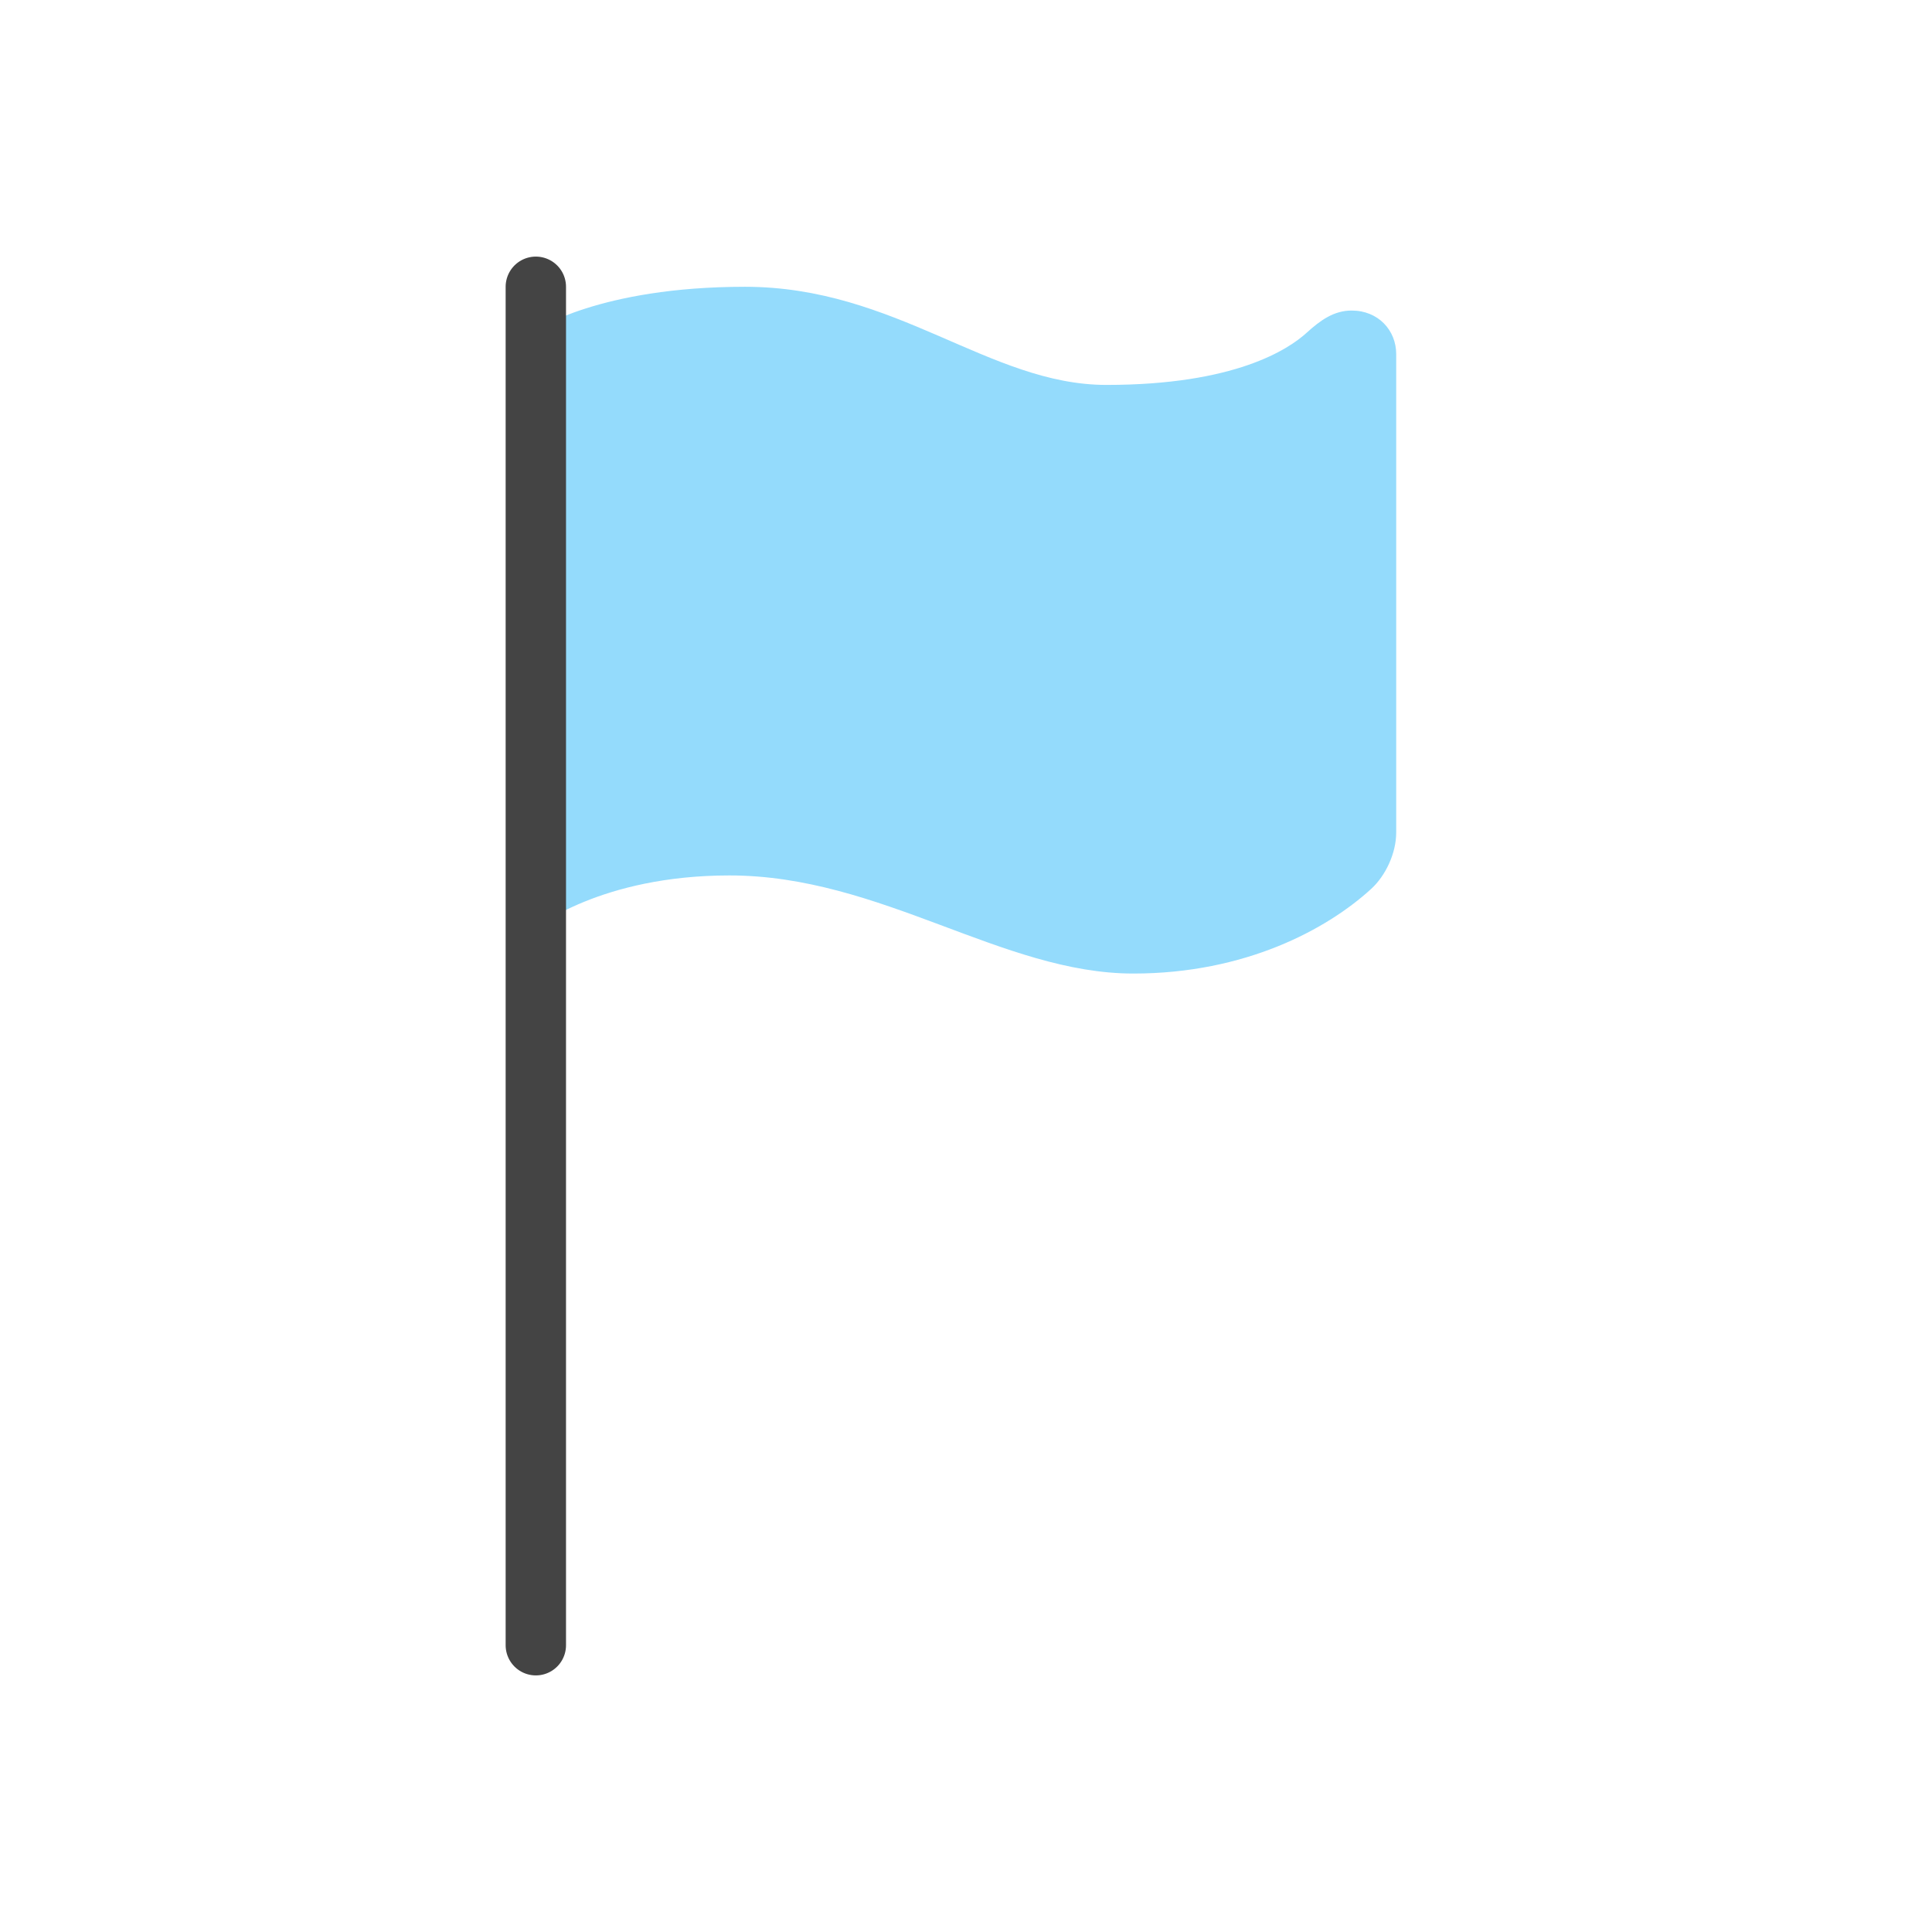 <svg preserveAspectRatio="xMinYMid" viewBox="0 0 64 64" xmlns="http://www.w3.org/2000/svg" fill-rule="evenodd" clip-rule="evenodd" stroke-linecap="round" stroke-linejoin="round" stroke-miterlimit="1.414"><path d="M17.75 30.744S19.889 29 24.164 29c5.016 0 9.04 3.25 13.38 3.25 3.705 0 6.412-1.462 7.88-2.806.47-.43.827-1.172.827-1.867V11.73c0-.793-.599-1.443-1.475-1.443-.591 0-1.04.325-1.489.734-.606.552-2.38 1.73-6.634 1.73-3.882 0-6.962-3.251-11.977-3.251-4.83 0-6.925 1.437-6.925 1.437v19.807z" fill="#94dbfc" fill-rule="nonzero"/><path d="M17.75 9.5v45" fill="none" stroke="#444" stroke-width="2"/></svg>